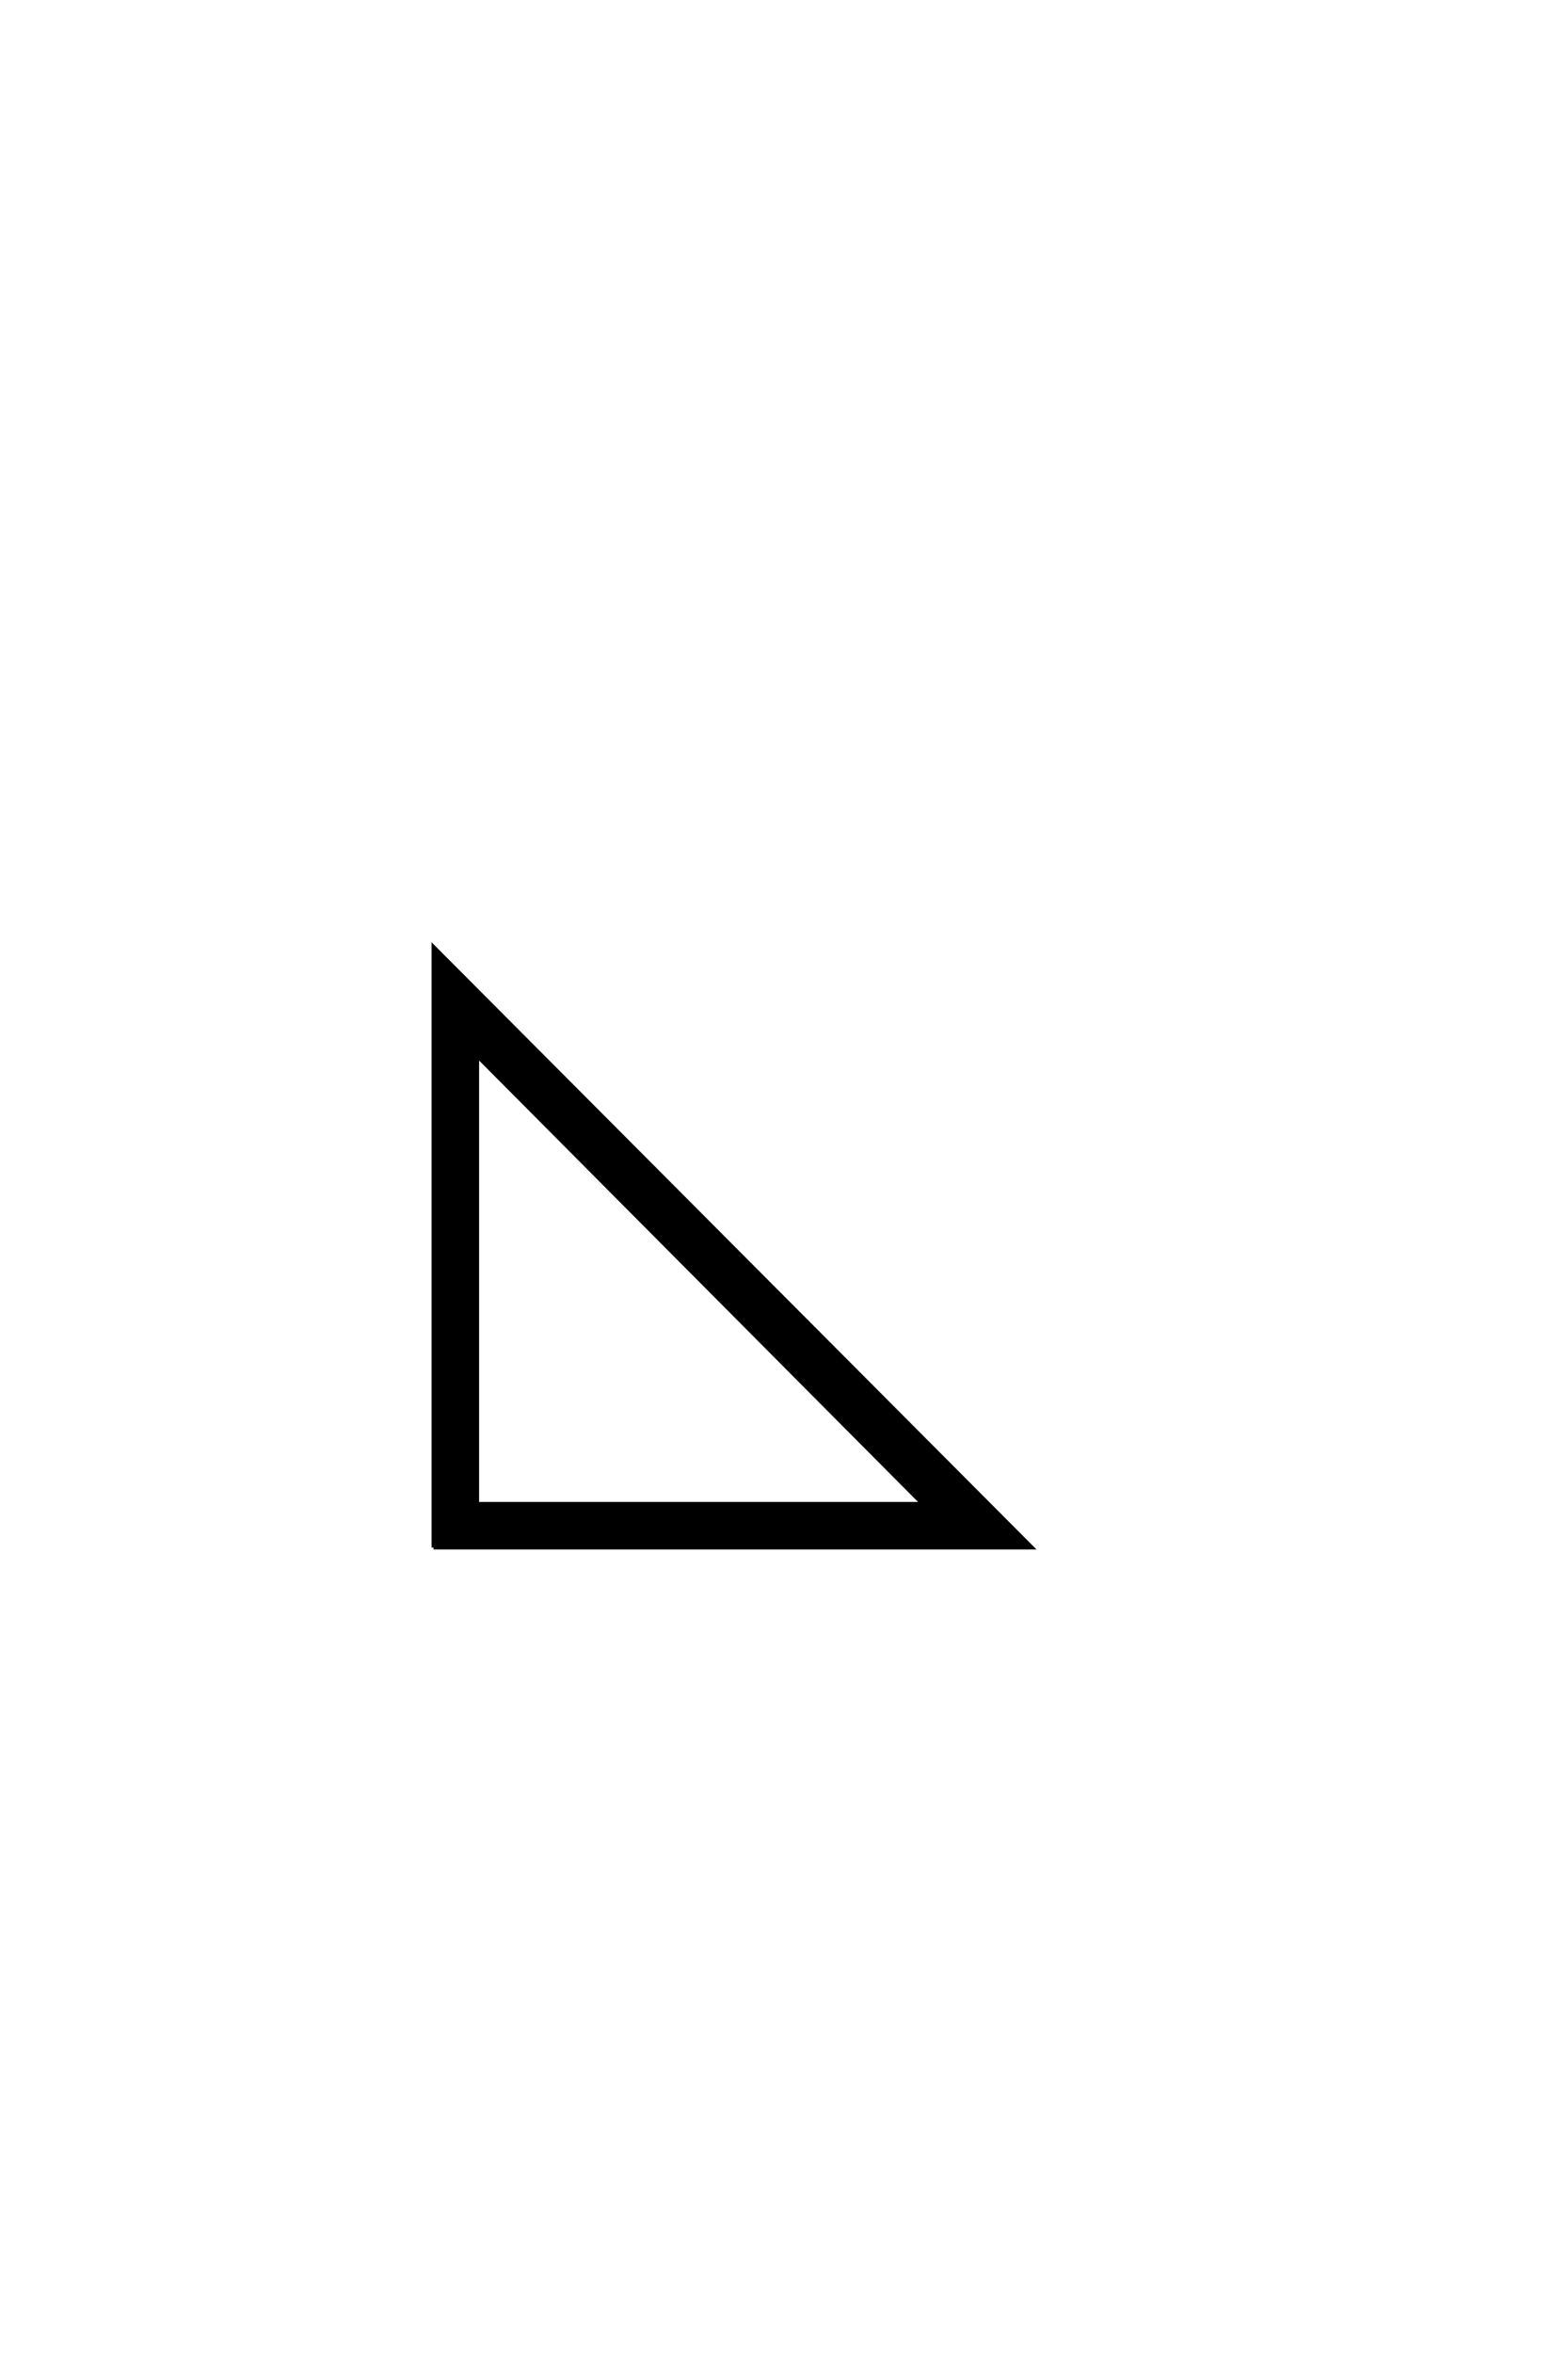 <?xml version='1.0' encoding='UTF-8'?>
<!DOCTYPE svg PUBLIC "-//W3C//DTD SVG 1.0//EN"
"http://www.w3.org/TR/2001/REC-SVG-20010904/DTD/svg10.dtd">

<svg xmlns='http://www.w3.org/2000/svg' version='1.0' width='40.0' height='60.0'>

 <g transform='scale(0.1 -0.1) translate(110.0 -370.0)'>
  <path d='M11.719 -13.484
L125.391 -13.484
L11.719 100.781
L11.719 -13.484
L11.719 -13.484
M0.594 -24.609
L0.594 128.516
L153.219 -24.609
L0.594 -24.609
' style='fill: #000000; stroke: #000000'/>
 </g>
</svg>
